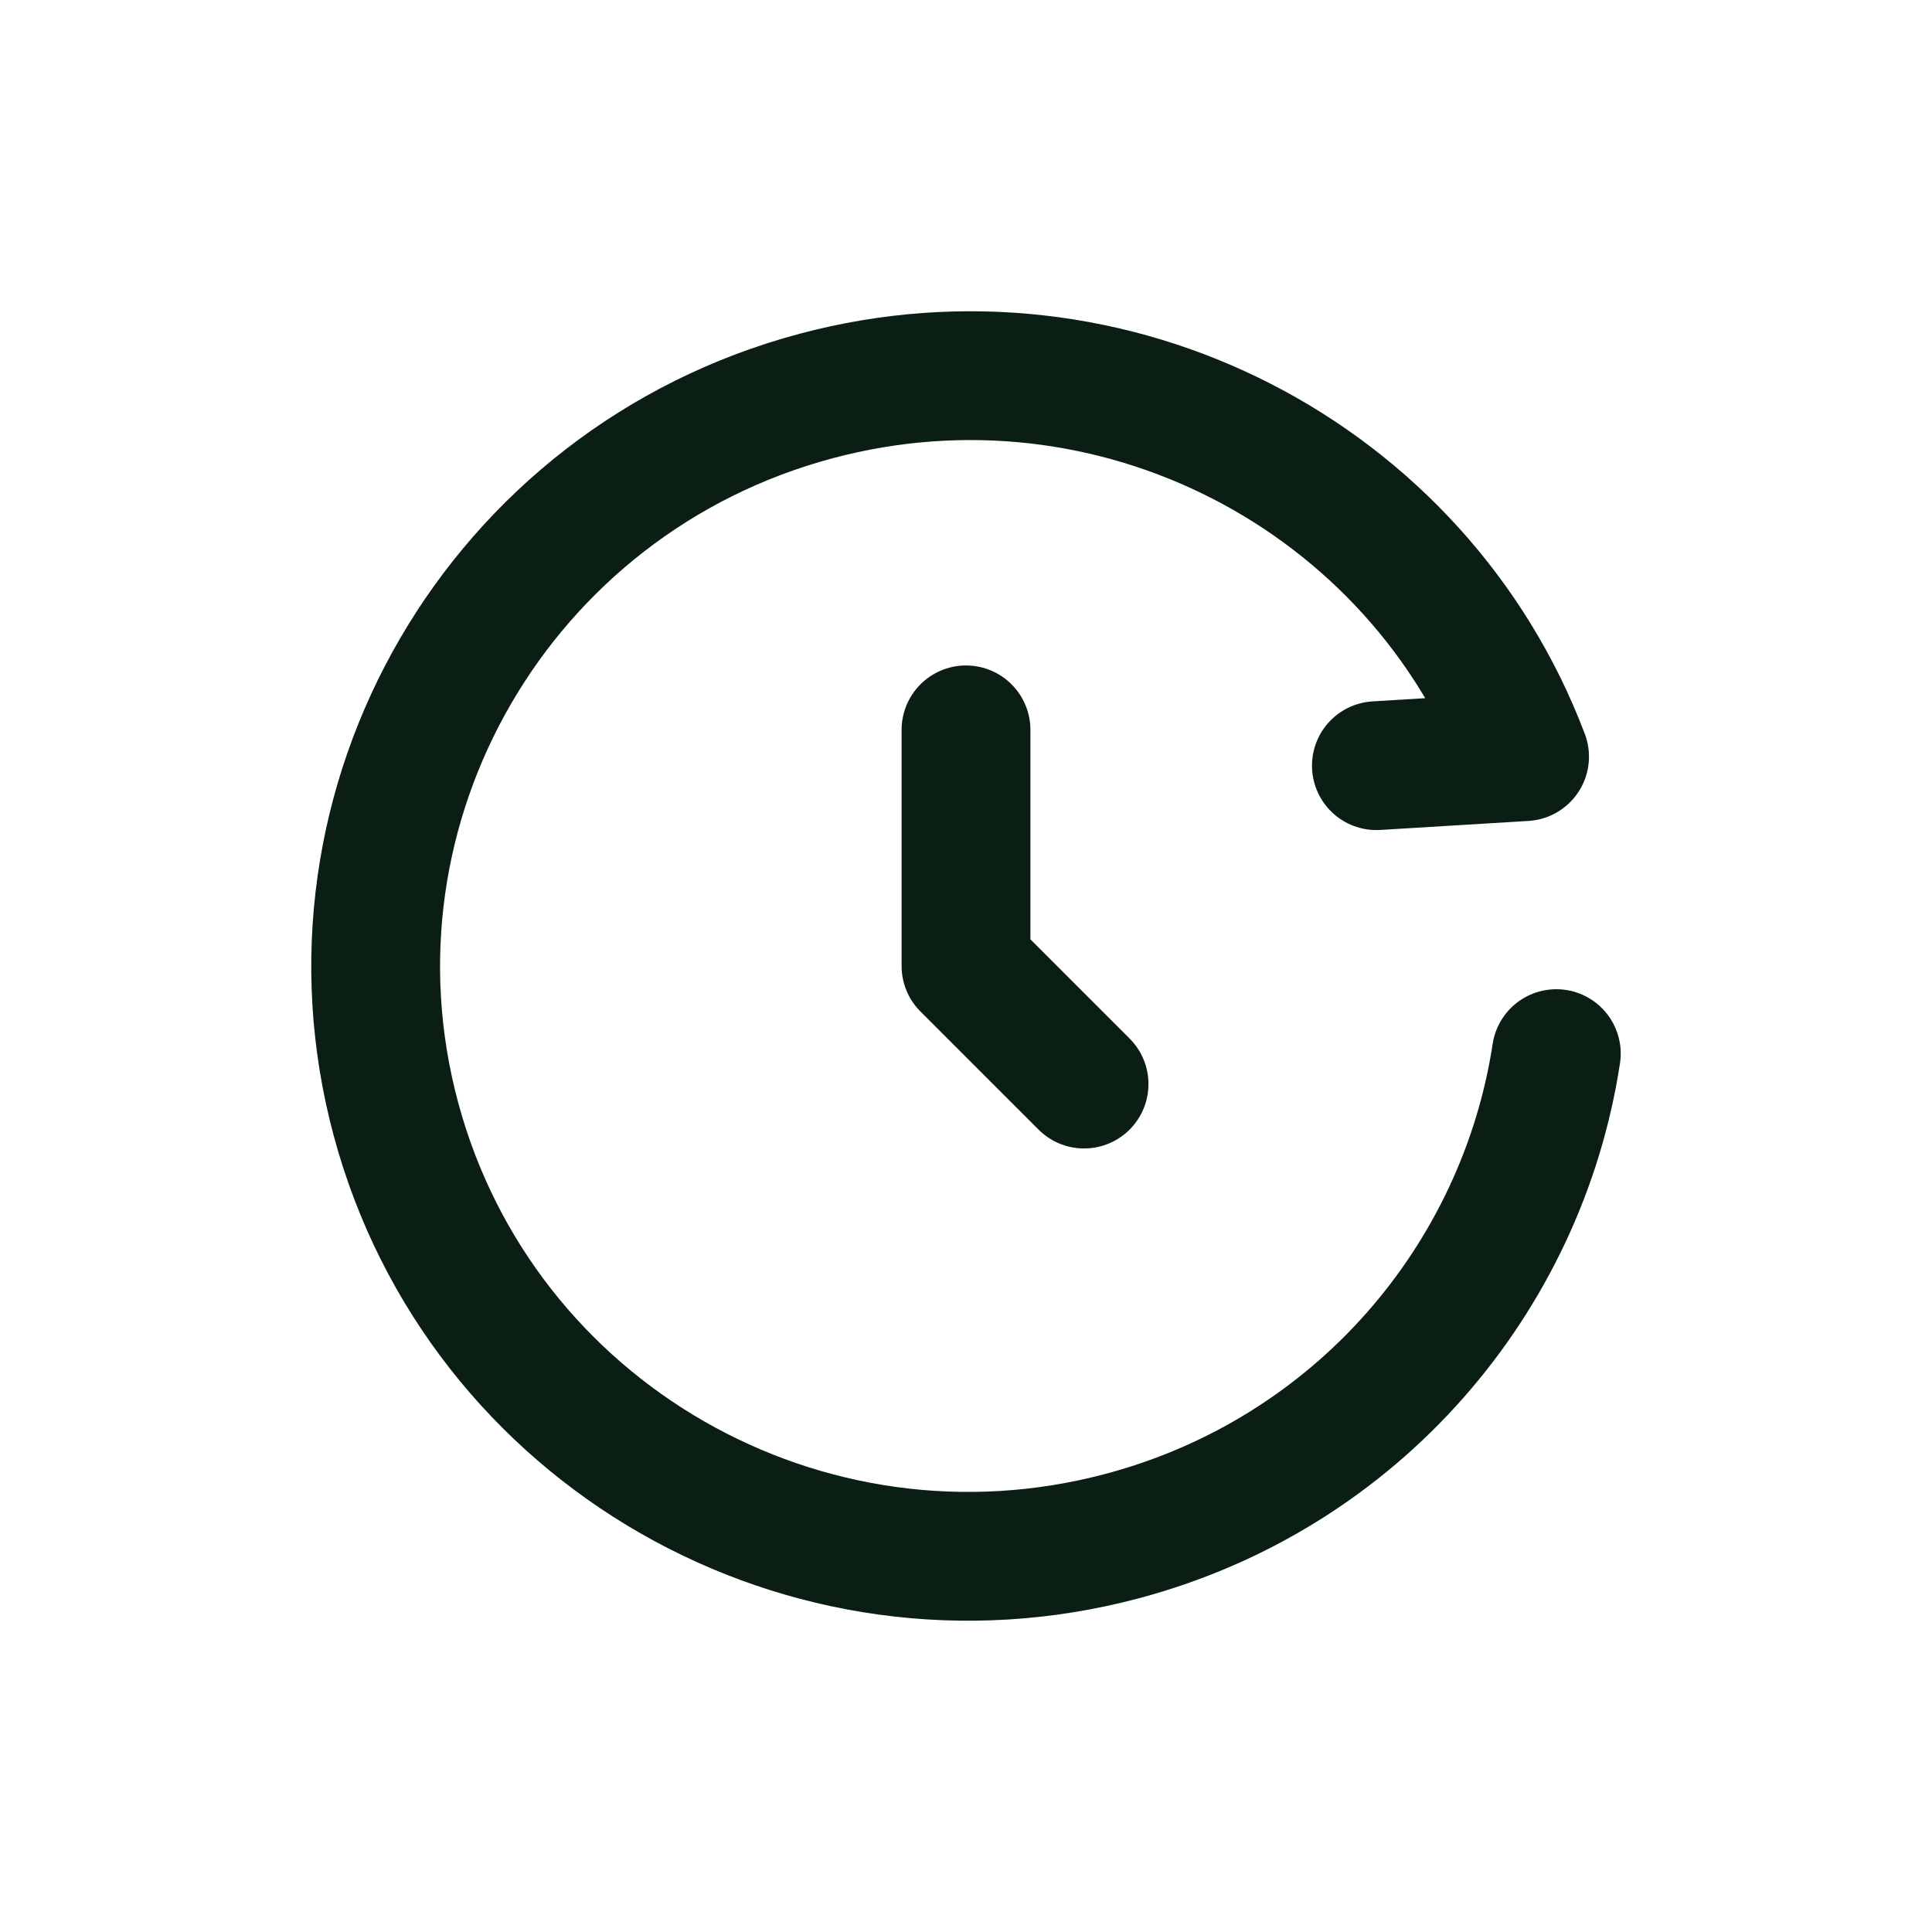 <svg width="120" height="120" viewBox="0 0 120 120" fill="none" xmlns="http://www.w3.org/2000/svg">
<path d="M85.49 47.557L94.694 46.997C88.097 29.584 69.155 19.666 50.688 24.597C31.018 29.849 19.335 49.957 24.592 69.509C29.85 89.062 50.057 100.654 69.727 95.402C84.331 91.503 94.533 79.413 96.666 65.442" stroke="#0B1E14" stroke-width="8" stroke-linecap="round" stroke-linejoin="round"/>
<path d="M60 45.333V60L67.333 67.333" stroke="#0B1E14" stroke-width="8" stroke-linecap="round" stroke-linejoin="round"/>
</svg>
